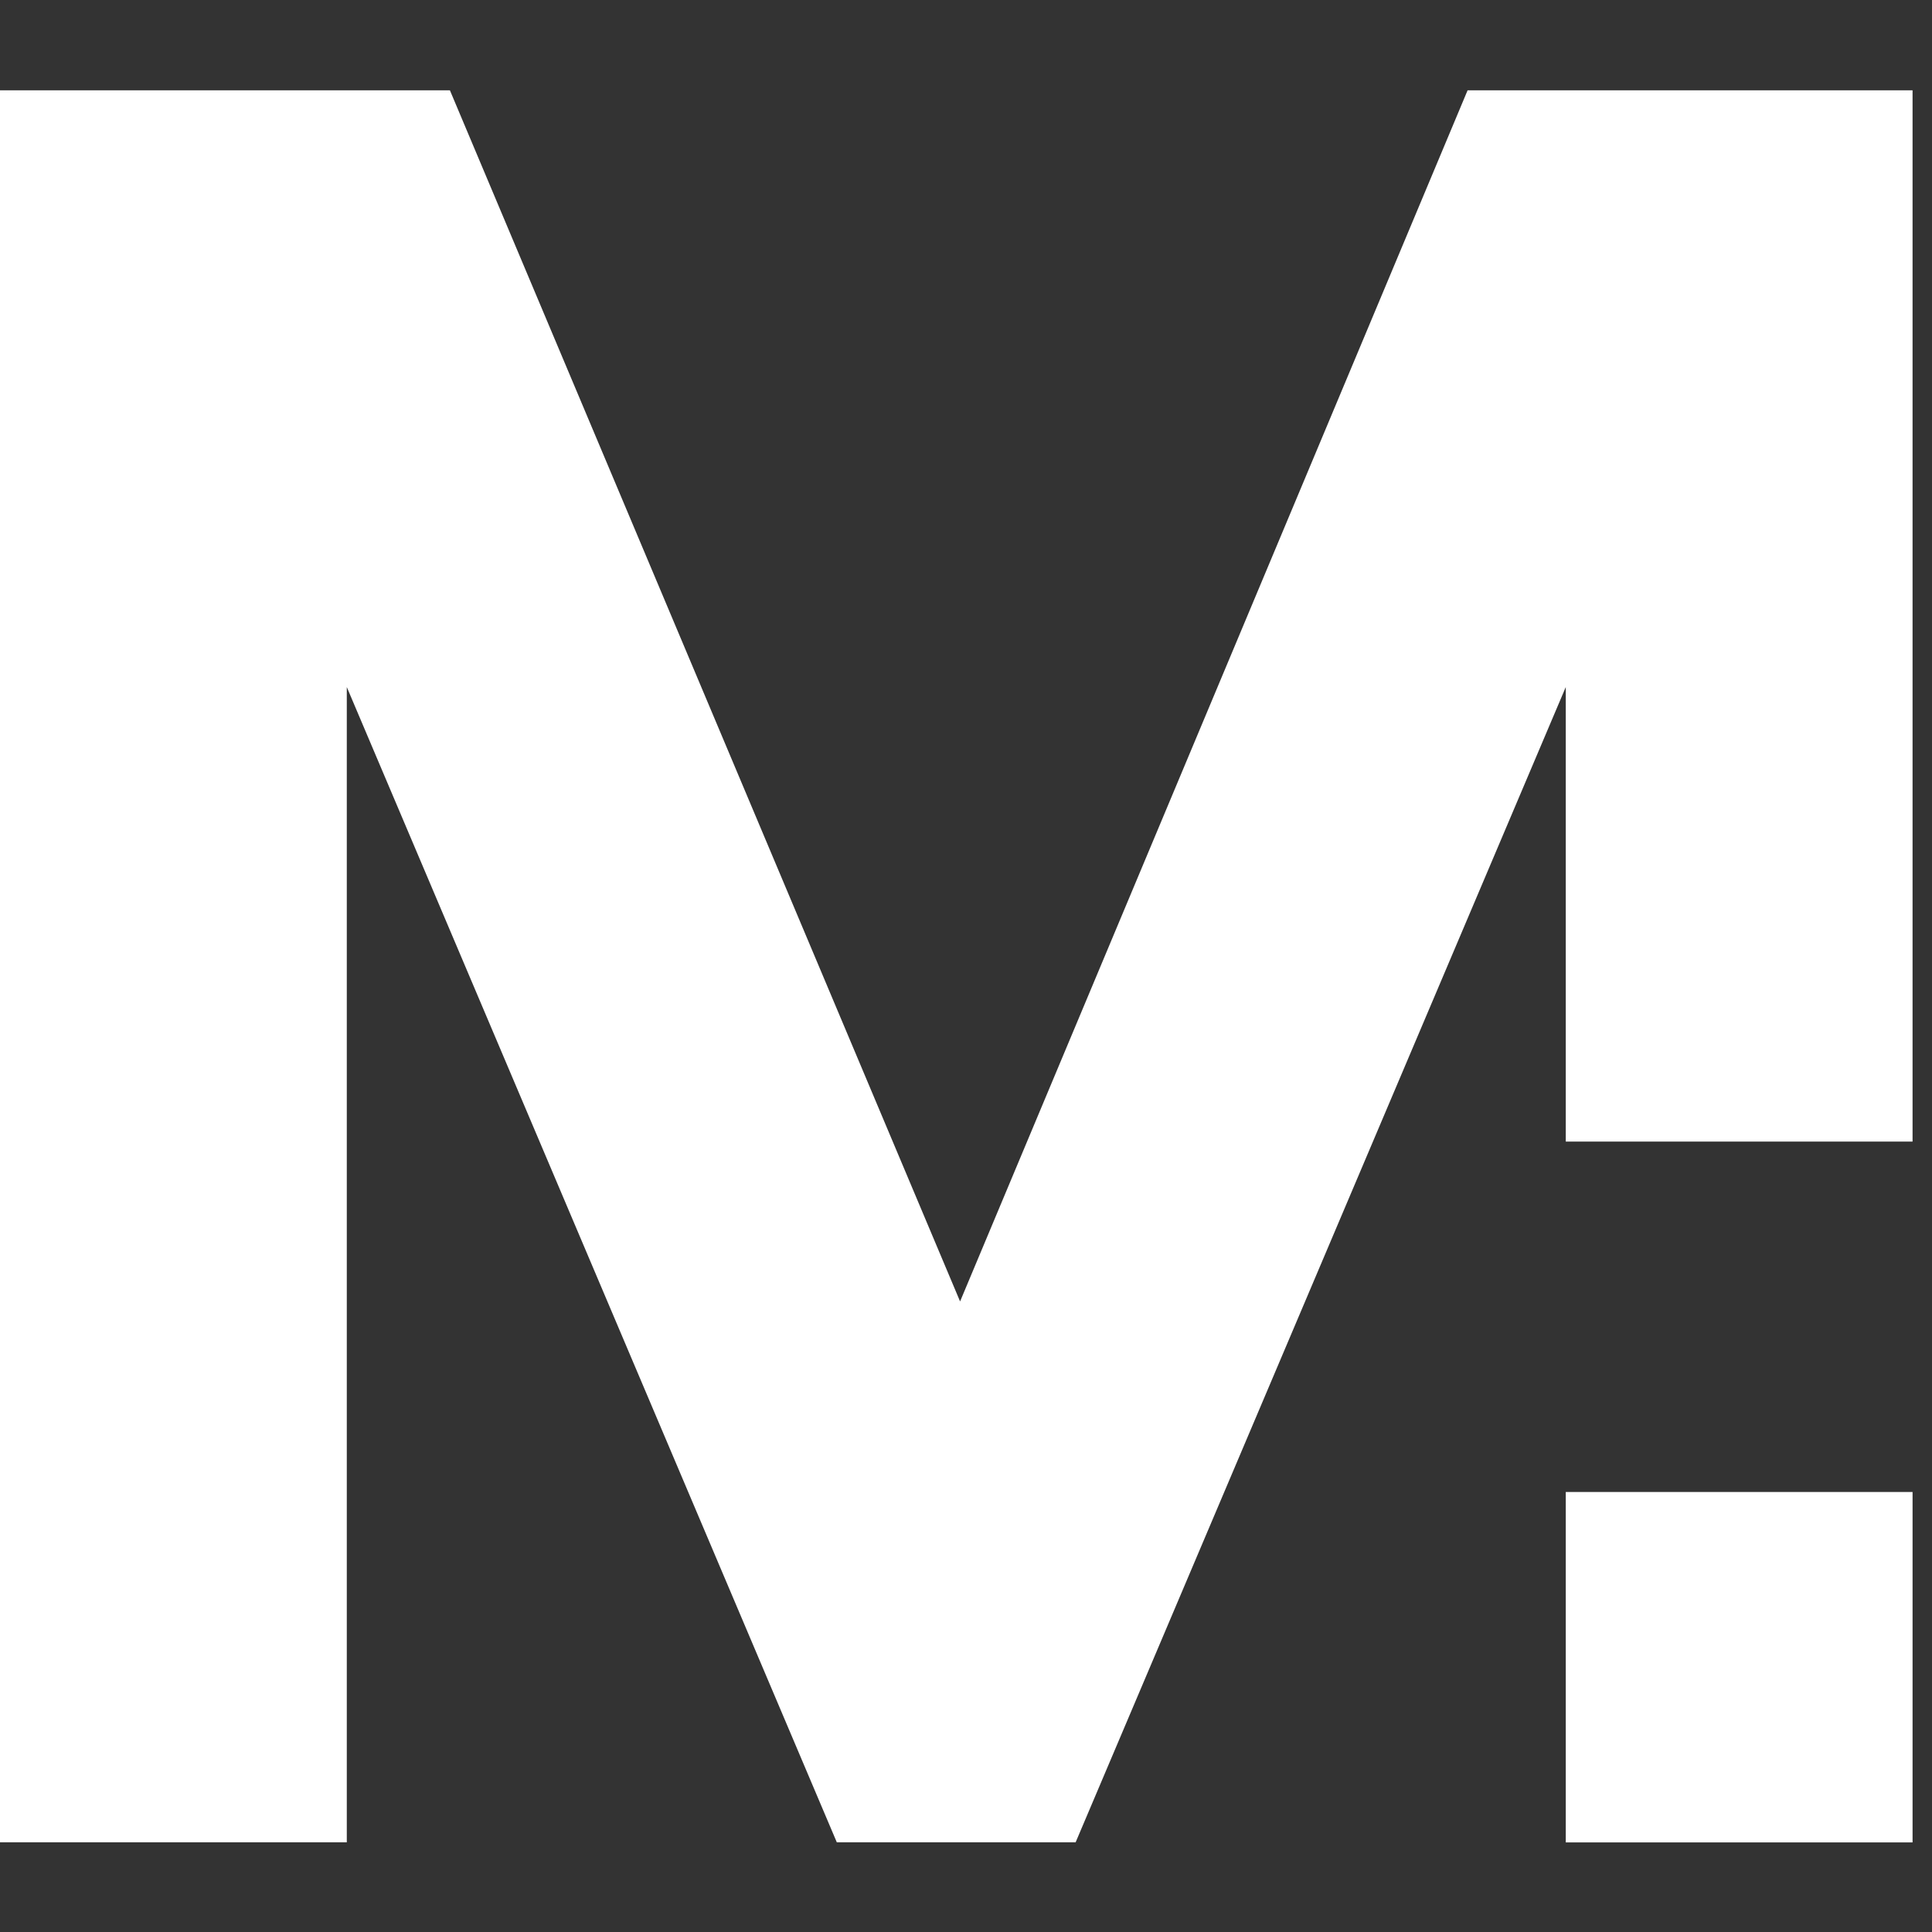 <svg width="16" height="16" viewBox="0 0 16 16" fill="white" xmlns="http://www.w3.org/2000/svg">
<rect x="0" y="0" width="16" height="16" fill="#333333" stroke="none"/>
<title>Modic</title>
	<path d="M12.967 9.454H15.839V0.748H12.154L7.951 10.778L3.726 0.748H0V15.257H2.872V5.69L6.93 15.257H8.908L12.967 5.69V9.454Z" />
	<path d="M15.839 12.356H12.967V15.258H15.839V12.356Z" />
</svg>

